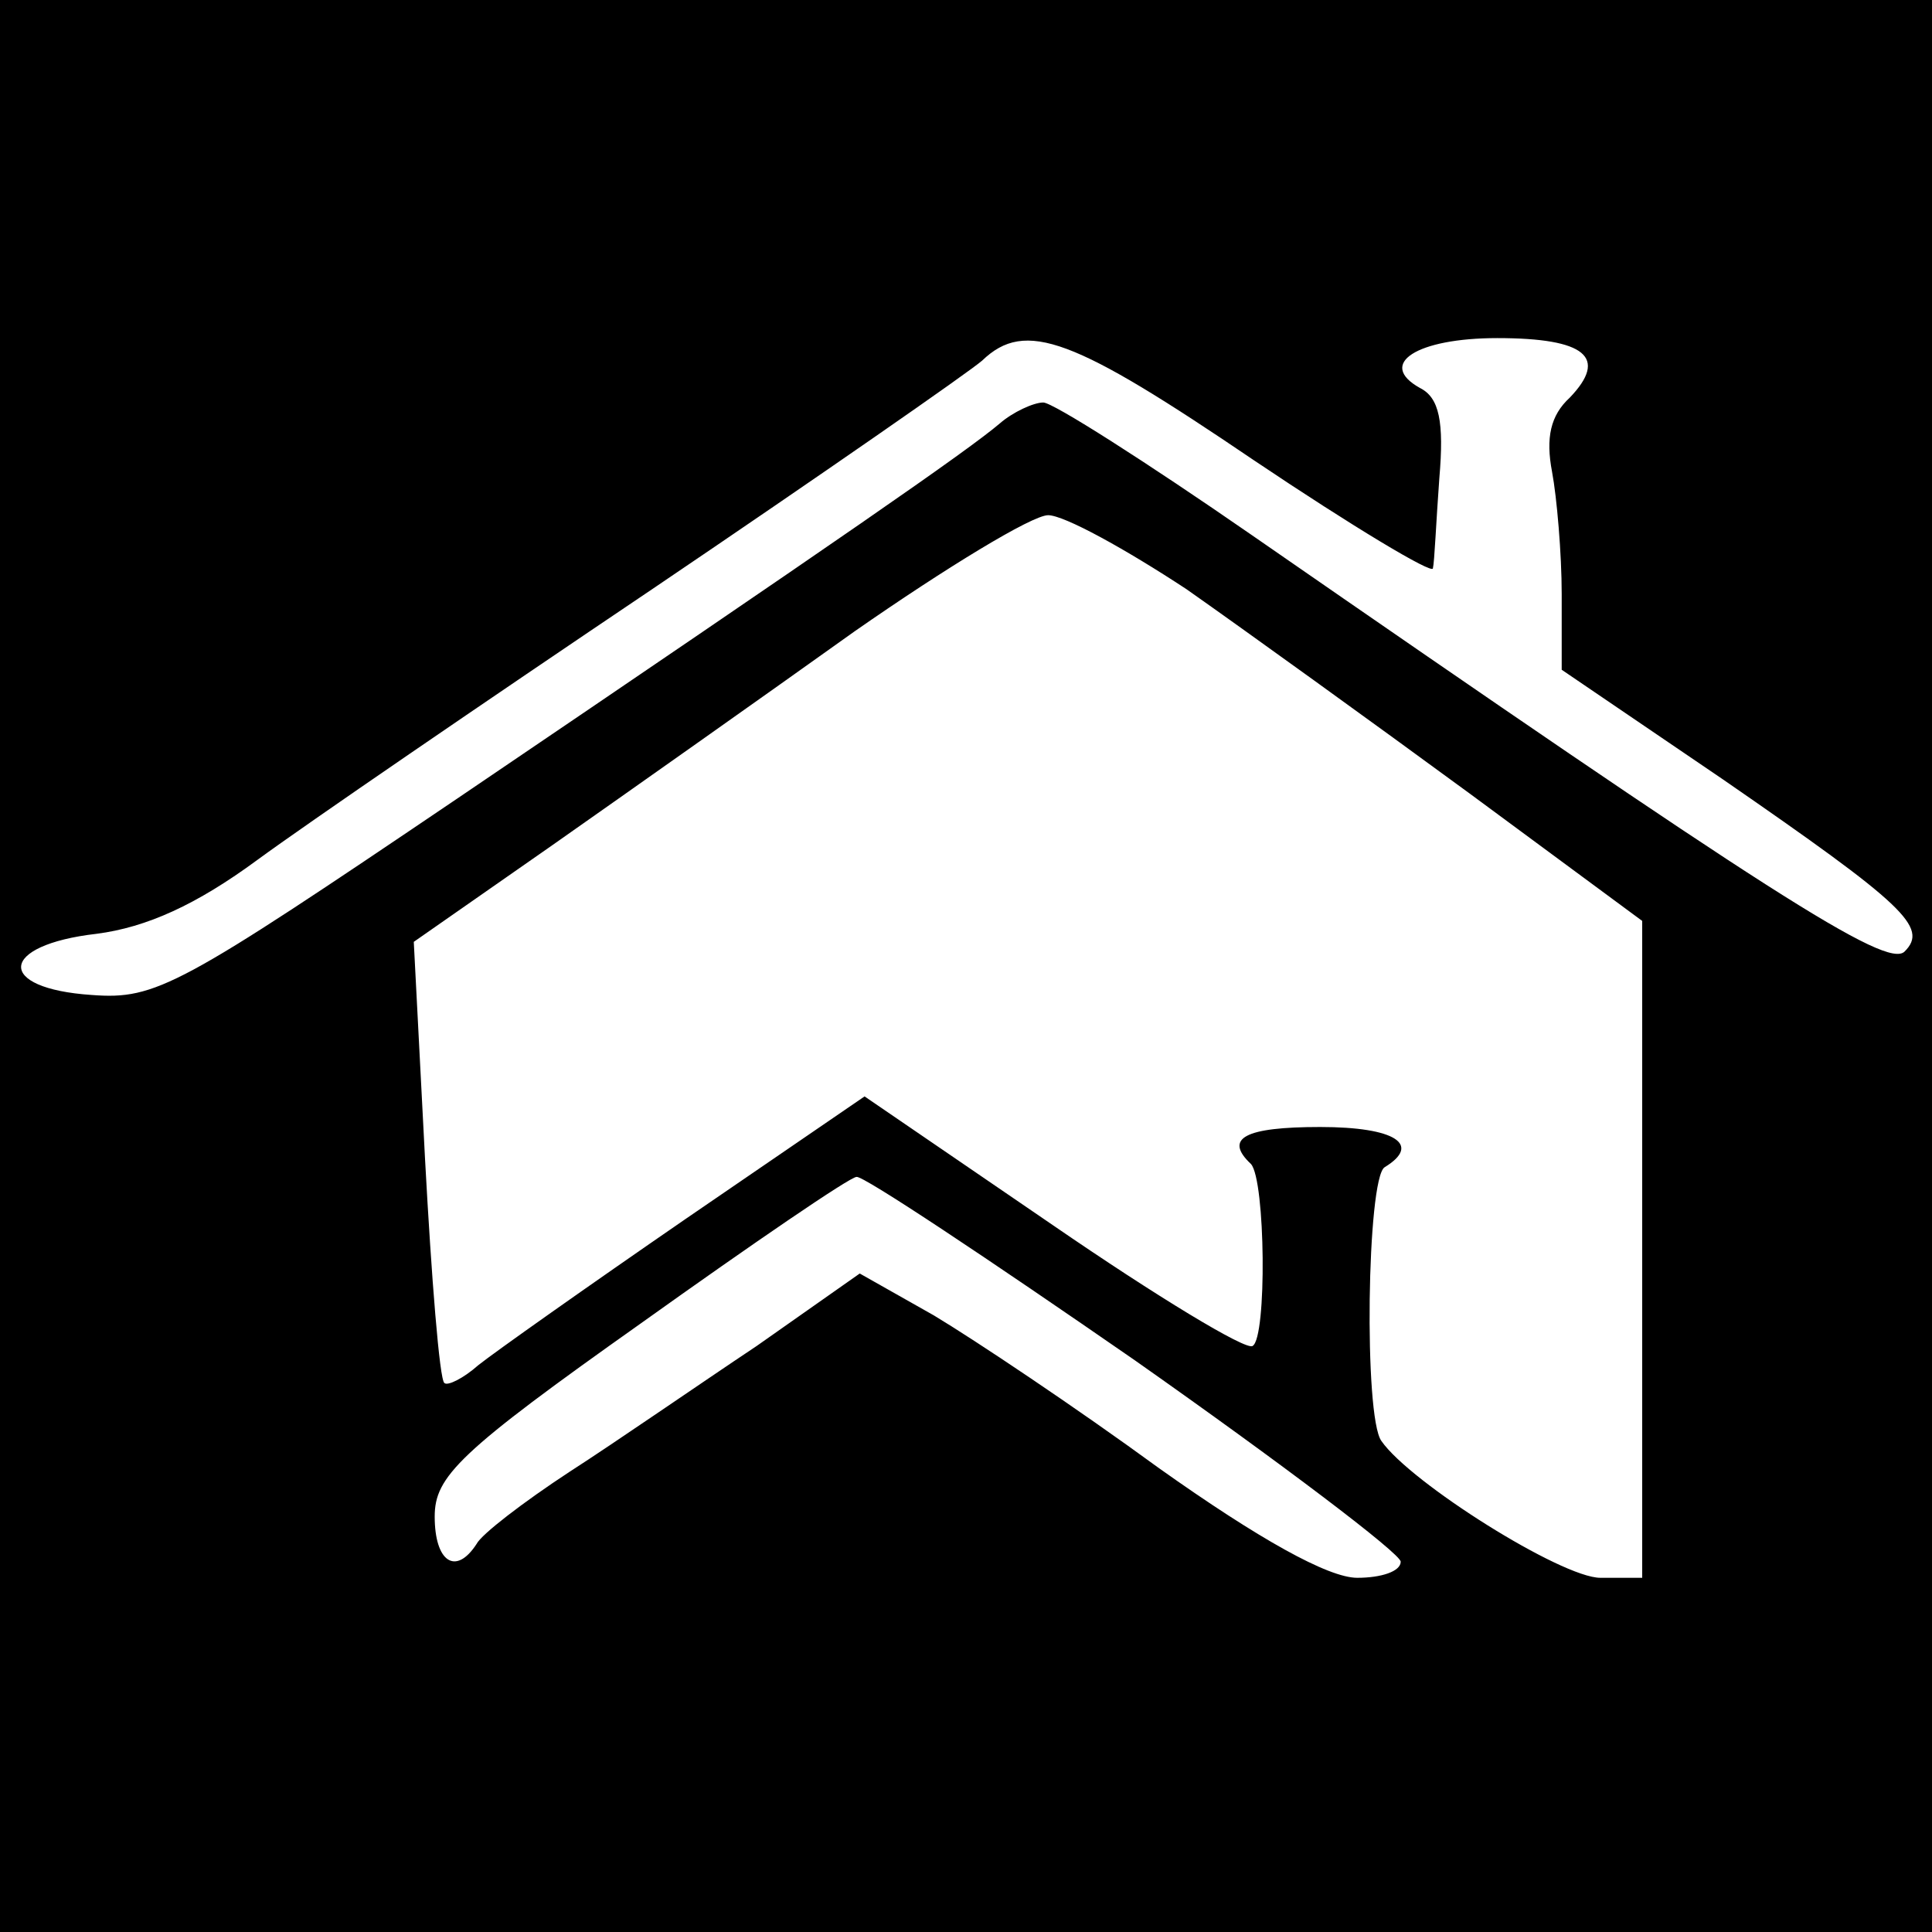 <?xml version="1.0" standalone="no"?>
<!DOCTYPE svg PUBLIC "-//W3C//DTD SVG 20010904//EN"
 "http://www.w3.org/TR/2001/REC-SVG-20010904/DTD/svg10.dtd">
<svg version="1.0" xmlns="http://www.w3.org/2000/svg"
 width="120pt" height="120pt" viewBox="0 0 120 120"
 preserveAspectRatio="xMidYMid meet">
<g transform="translate(0,120) scale(0.1,-0.1)"
fill="#000000" stroke="none">
<path d="M0 600 l0 -600 600 0 600 0 0 600 0 600 -600 0 -600 0 0 -600z m779
314 c61 -41 111 -71 111 -67 1 4 2 29 4 56 3 35 0 50 -12 56 -27 15 -2 31 48
31 55 0 69 -12 45 -37 -12 -11 -15 -25 -11 -46 3 -16 6 -51 6 -76 l0 -47 100
-68 c113 -78 128 -92 113 -107 -11 -11 -84 36 -406 259 -65 45 -123 82 -129
82 -6 0 -19 -6 -27 -13 -20 -17 -98 -71 -337 -233 -173 -117 -187 -125 -227
-122 -60 4 -58 31 3 38 31 4 62 18 100 46 30 22 141 98 245 168 105 71 197
135 205 142 27 26 57 14 169 -62z m-42 -80 c37 -26 116 -83 176 -127 l107 -79
0 -204 0 -204 -26 0 c-24 0 -118 59 -136 85 -11 15 -9 163 2 170 23 14 7 25
-40 25 -47 0 -60 -7 -43 -23 9 -10 10 -108 1 -113 -4 -3 -60 31 -124 75 l-117
80 -111 -76 c-61 -42 -119 -83 -129 -91 -9 -8 -19 -13 -21 -11 -3 2 -8 65 -12
139 l-7 135 86 60 c47 33 132 93 188 133 56 39 110 72 120 72 10 0 48 -21 86
-46z m-32 -479 c91 -64 165 -120 165 -125 0 -6 -12 -10 -27 -10 -18 0 -61 24
-123 68 -52 38 -115 80 -140 95 l-46 26 -64 -45 c-36 -24 -88 -60 -116 -78
-29 -19 -55 -39 -58 -45 -13 -20 -26 -11 -26 17 0 25 15 40 128 120 70 50 130
91 134 91 4 1 82 -51 173 -114z"/>
</g>
</svg>
